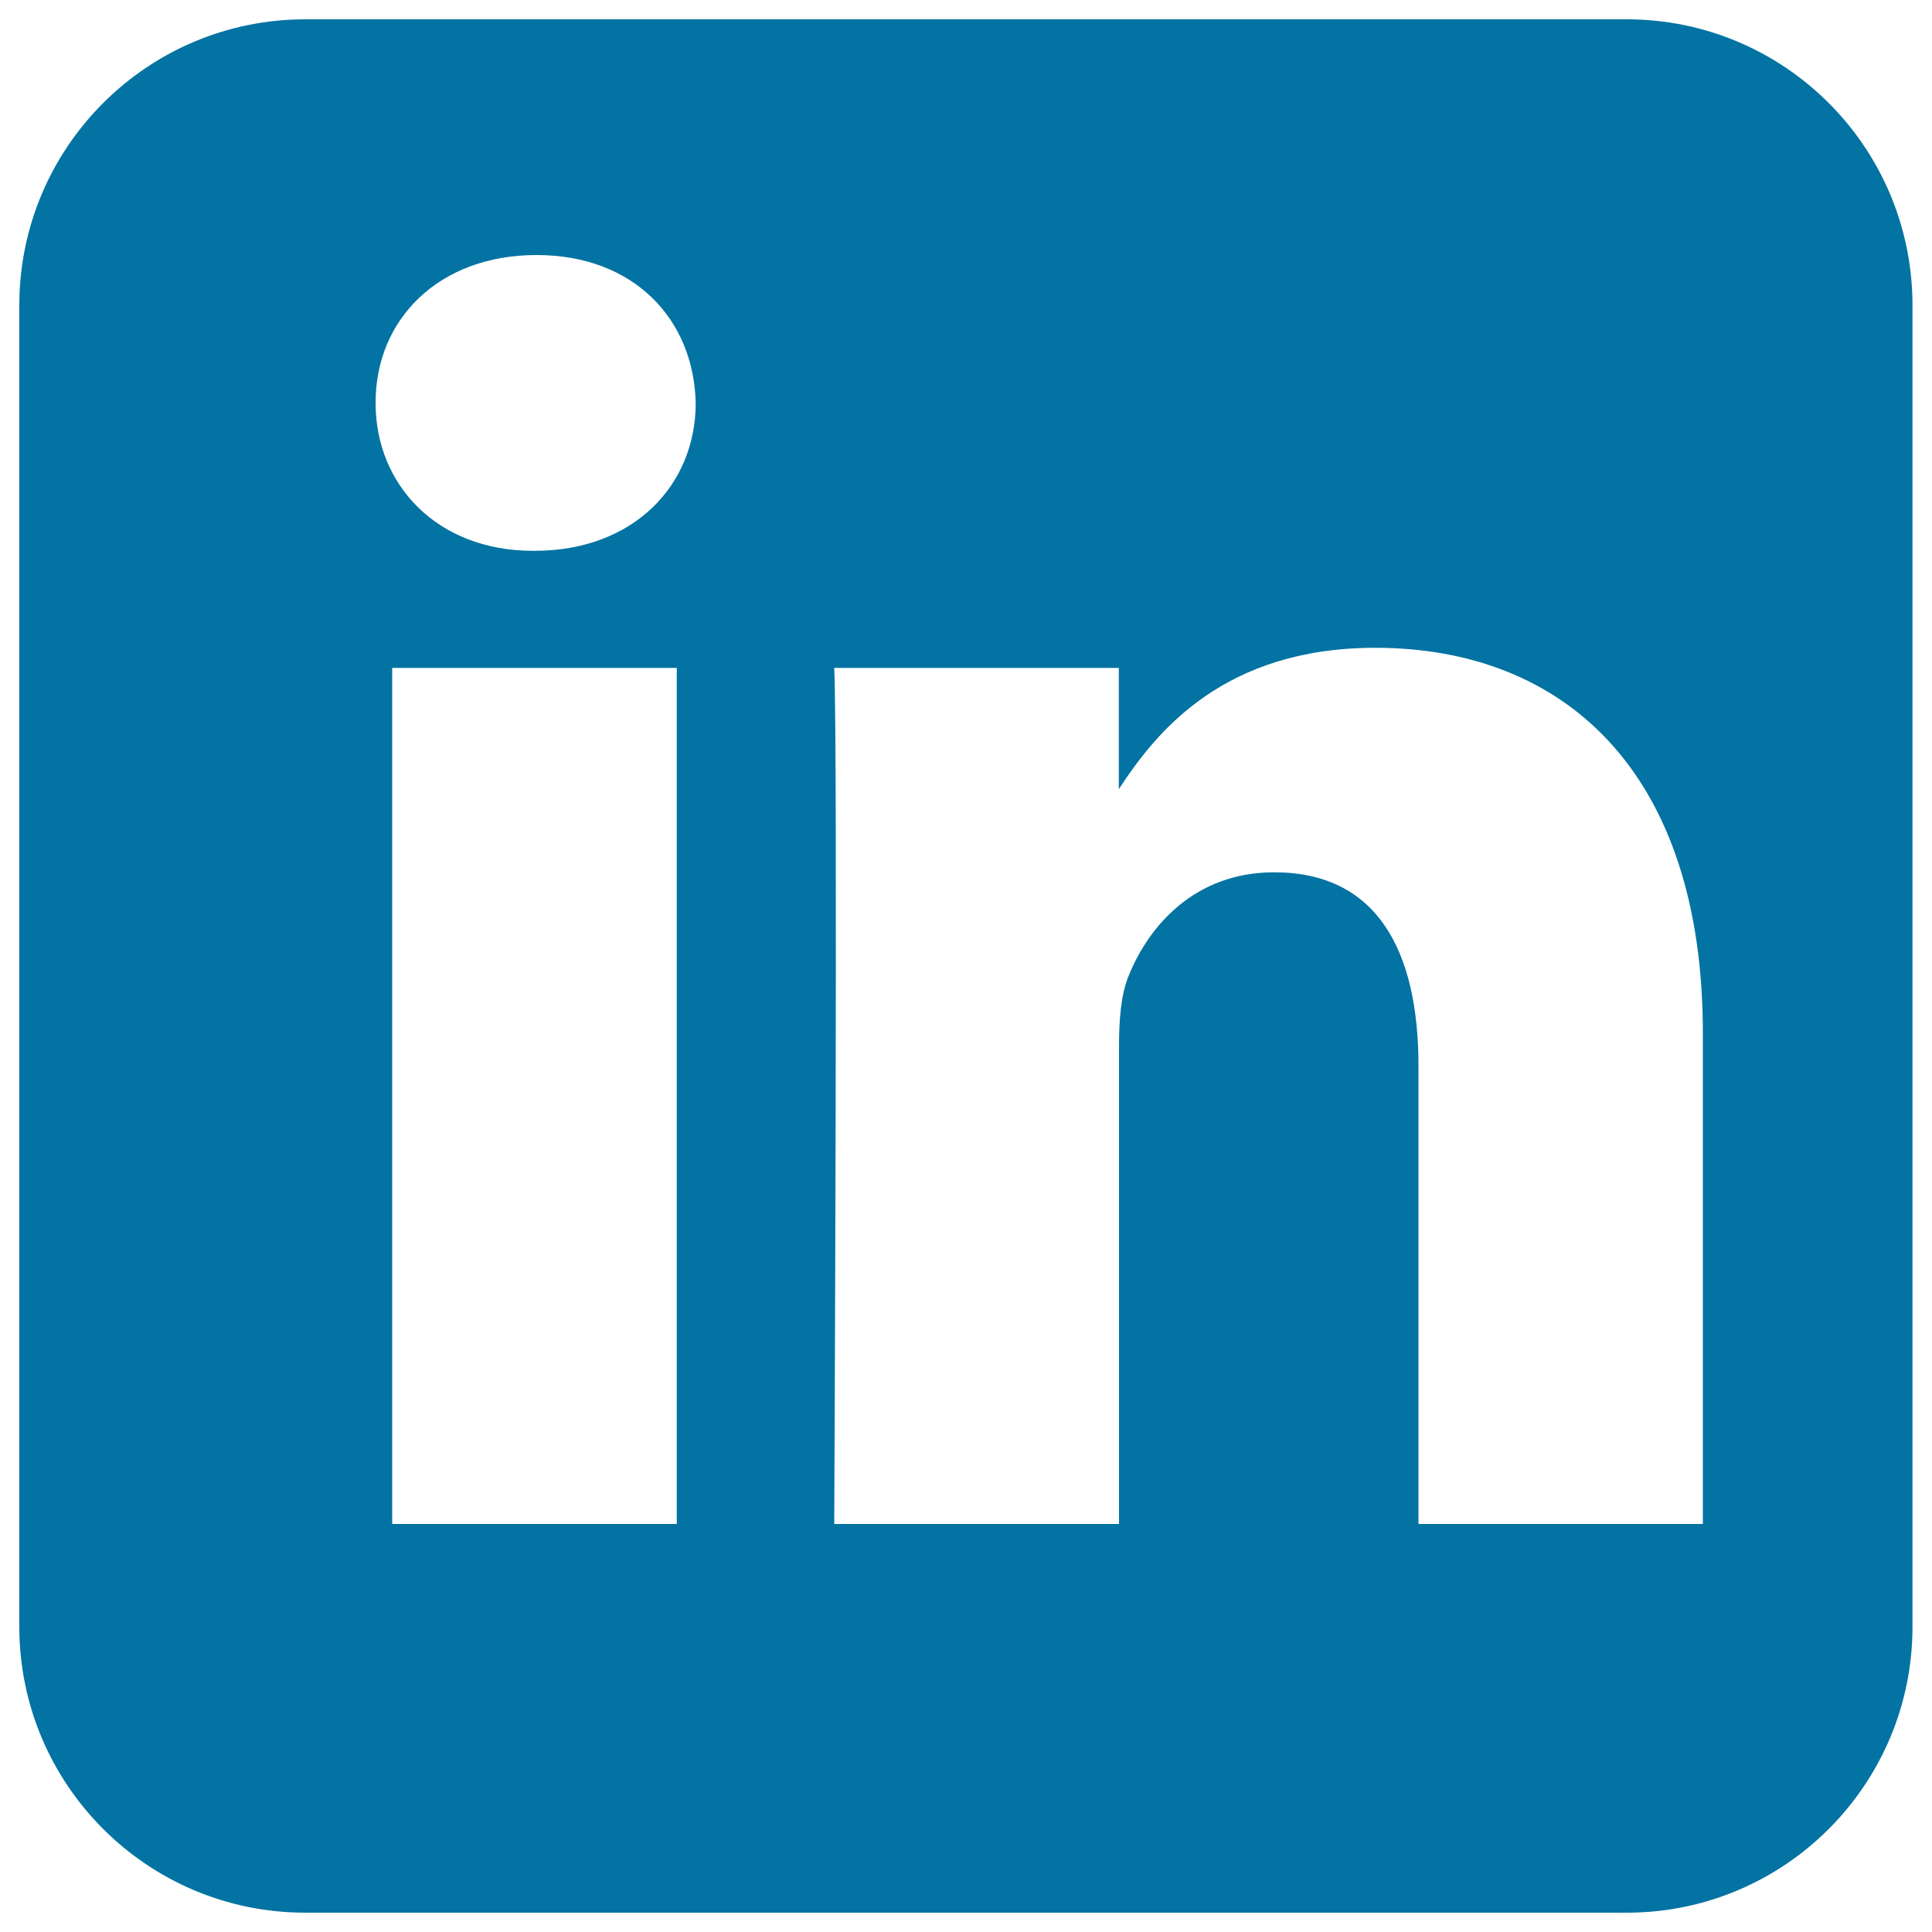 <svg xmlns="http://www.w3.org/2000/svg" viewBox="0 0 1000 1000" style="fill:#0273a2">
<title>Linkedin Button Logo SVG icon</title>
<g><path d="M158,10C76.3,10,10,76.3,10,158V842c0,81.7,66.3,148,148,148h684c81.7,0,147.9-66.3,147.9-148V158c0-81.7-66.2-148-147.9-148H158z M277.7,132c50.4,0,81.4,33.2,82.4,76.6c0,42.5-32.1,76.5-83.4,76.5h-0.9c-49.4,0-81.4-34-81.4-76.5C194.3,165.1,227.3,132,277.7,132L277.7,132z M711.9,335.3c96.9,0,169.5,63.3,169.5,199.4v254.1H734.2V551.7c0-59.6-21.4-100.2-74.7-100.2c-40.7,0-64.8,27.3-75.4,53.8c-3.9,9.5-4.9,22.7-4.9,36v247.5H431.8c0,0,1.9-401.5,0-443.1h147.3v62.8C598.7,378.3,633.7,335.3,711.9,335.3z M203,345.7h147.3v443.1H203V345.7z"/></g>
</svg>
